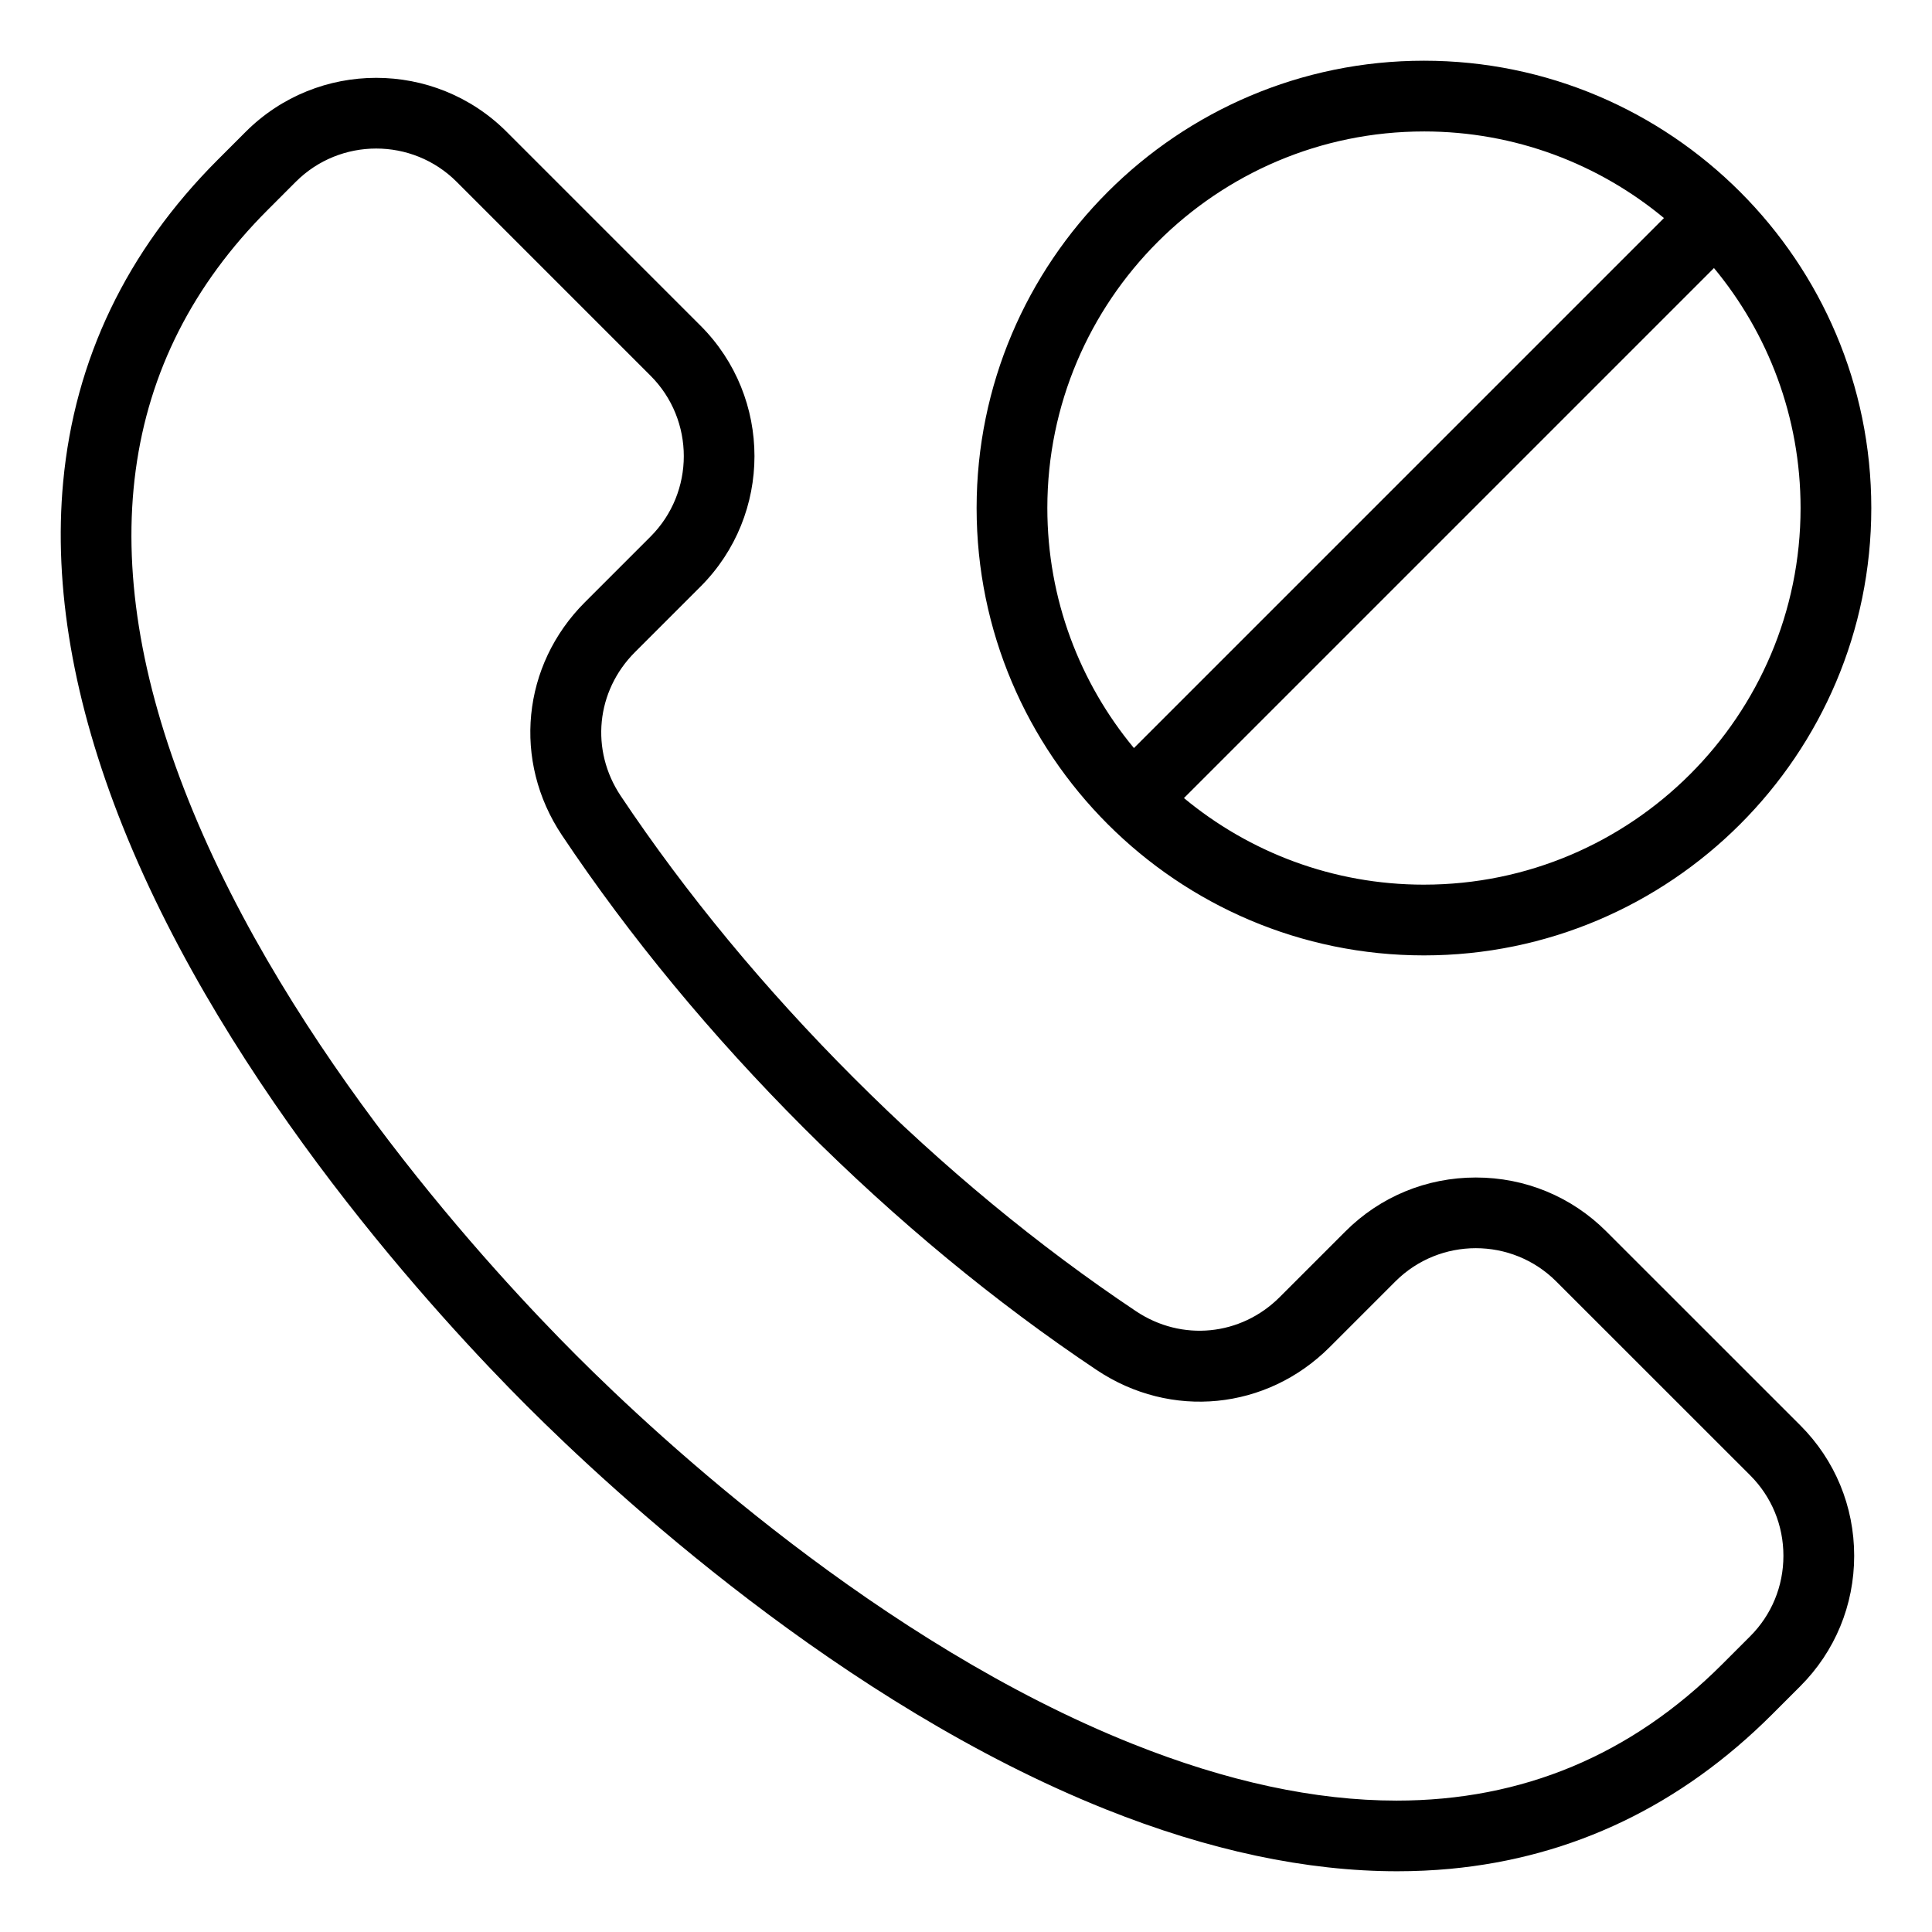 <?xml version="1.0" encoding="UTF-8"?>
<!-- The Best Svg Icon site in the world: iconSvg.co, Visit us! https://iconsvg.co -->
<svg fill="#000000" width="800px" height="800px" version="1.1" viewBox="144 144 512 512" xmlns="http://www.w3.org/2000/svg">
 <path d="m569.69 470.34c-9.215-9.215-21.492-14.289-34.574-14.289-13.078 0-25.359 5.074-34.574 14.289l-17.402 17.402c-10.301 10.301-25.957 11.844-38.07 3.754-25.926-17.324-51.086-38.117-74.77-61.801s-44.477-48.84-61.801-74.77c-8.094-12.113-6.551-27.766 3.746-38.07l17.402-17.402c19.062-19.062 19.062-50.082 0-69.145l-51.383-51.383c-19.062-19.062-50.082-19.062-69.145 0l-7.422 7.422c-24.125 24.137-37.91 52.852-40.953 85.34-2.613 27.867 2.699 58.582 15.781 91.301 27.973 69.941 84.148 130.64 107 153.49 22.852 22.852 83.559 79.023 153.5 107 27.312 10.922 53.23 16.426 77.262 16.426 4.754 0 9.438-0.215 14.039-0.645 32.492-3.051 61.203-16.832 85.34-40.965l7.422-7.422c9.215-9.215 14.289-21.492 14.289-34.574 0-13.078-5.074-25.359-14.289-34.574zm38.133 107.28-7.422 7.422c-24.078 24.078-52.953 36.137-86.305 36.137-21.531 0-44.945-5.031-70.117-15.098-66.711-26.68-125.17-80.812-147.2-102.85-22.031-22.035-76.168-80.488-102.85-147.21-25.664-64.168-18.59-116.79 21.039-156.42l7.414-7.422c5.879-5.879 13.598-8.816 21.316-8.816s15.441 2.938 21.316 8.816l51.383 51.383c11.754 11.754 11.754 30.883 0 42.641l-17.402 17.402c-16.703 16.703-19.203 42.09-6.082 61.73 18.008 26.941 39.582 53.059 64.129 77.609 24.551 24.551 50.664 46.129 77.609 64.137 19.645 13.125 45.027 10.621 61.73-6.082l17.402-17.402c11.754-11.754 30.883-11.754 42.637 0l51.402 51.383c5.672 5.672 8.801 13.246 8.801 21.316 0 8.078-3.129 15.645-8.801 21.324zm-86.461-180.43c65.371 0 118.55-53.18 118.55-118.55 0-65.371-53.184-118.55-118.55-118.55s-118.55 53.184-118.55 118.55c0 65.367 53.184 118.55 118.55 118.55zm0-18.746c-24.152 0-46.32-8.621-63.602-22.949l140.46-140.46c14.328 17.281 22.949 39.453 22.949 63.602-0.004 55.035-44.773 99.805-99.805 99.805zm0-199.61c24.152 0 46.32 8.621 63.602 22.949l-140.46 140.46c-14.328-17.281-22.949-39.453-22.949-63.602 0-55.031 44.773-99.805 99.809-99.805z"/>
</svg>
